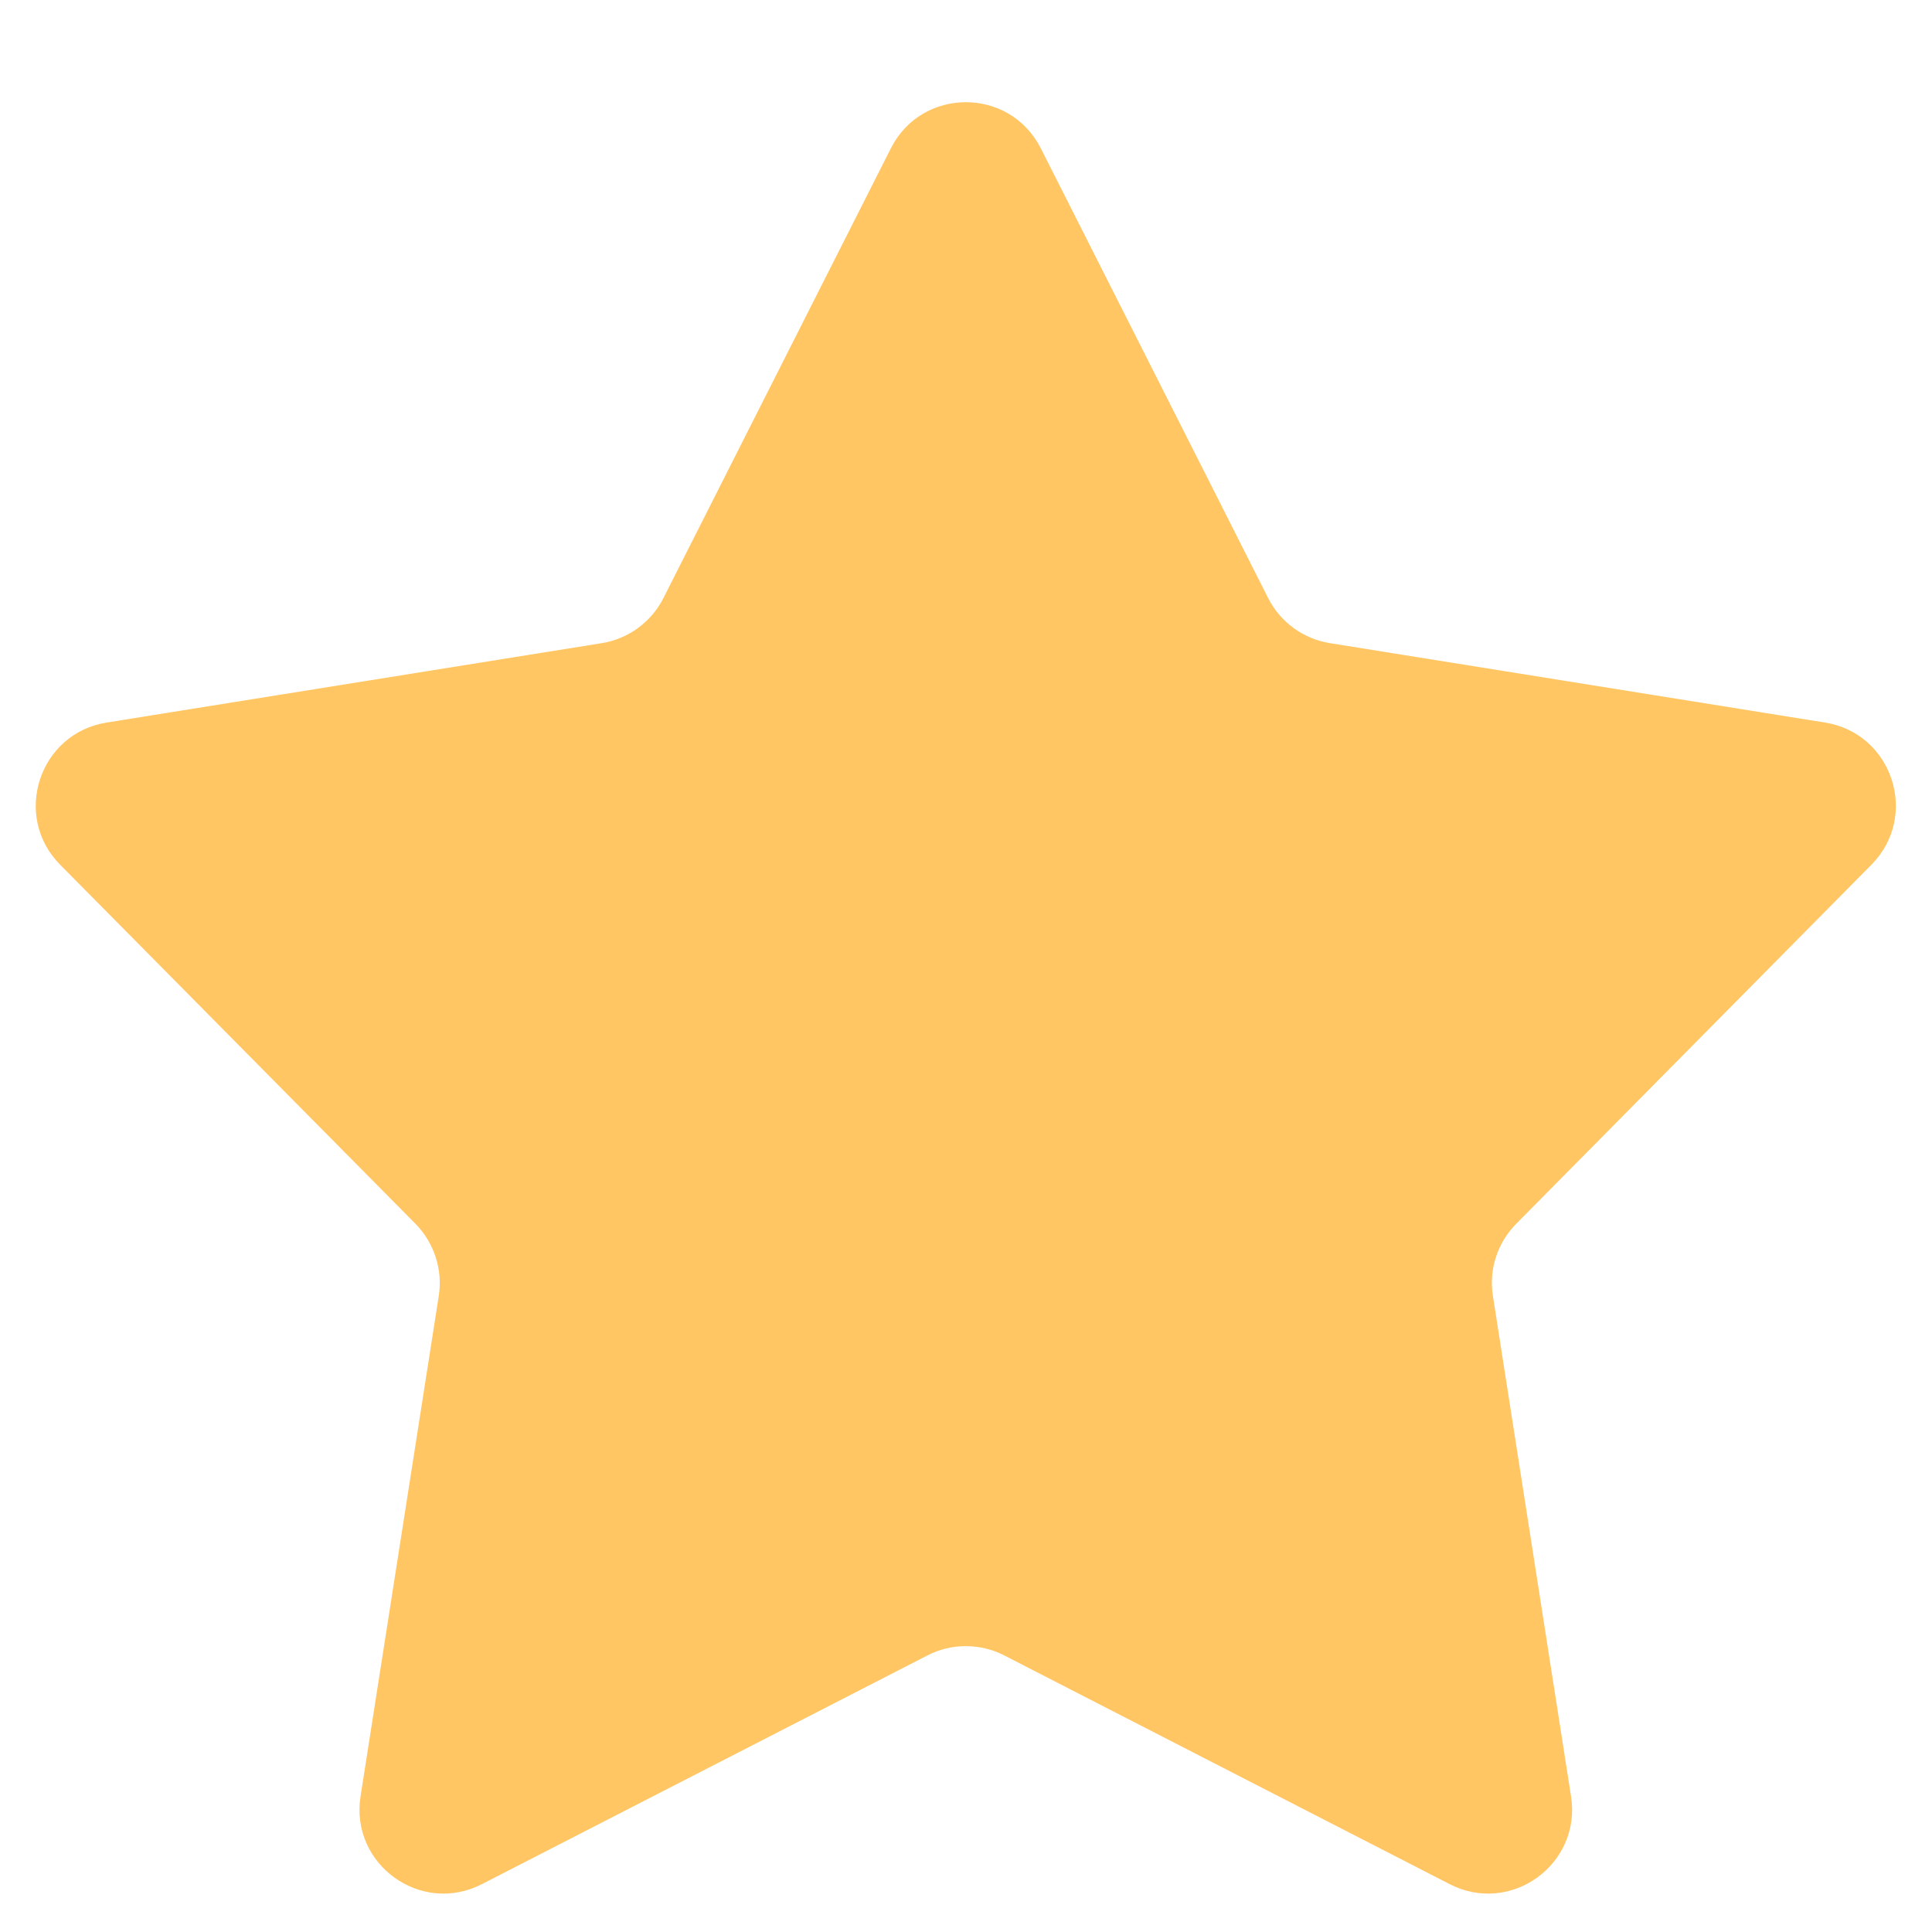 <svg width="18" height="18" viewBox="0 0 18 18" fill="none" xmlns="http://www.w3.org/2000/svg">
<path d="M8.3 1.382C8.589 0.809 9.407 0.809 9.697 1.382L11.815 5.572C11.928 5.796 12.142 5.952 12.39 5.992L17.004 6.732C17.633 6.833 17.884 7.603 17.436 8.056L14.126 11.402C13.951 11.579 13.87 11.828 13.909 12.073L14.637 16.737C14.736 17.369 14.076 17.847 13.506 17.554L9.356 15.423C9.131 15.308 8.865 15.308 8.641 15.423L4.49 17.554C3.921 17.847 3.26 17.369 3.359 16.737L4.088 12.073C4.126 11.828 4.045 11.579 3.871 11.402L0.56 8.056C0.112 7.603 0.364 6.833 0.993 6.732L5.607 5.992C5.854 5.952 6.068 5.796 6.181 5.572L8.3 1.382Z" fill="#FFC663"/>
</svg>
